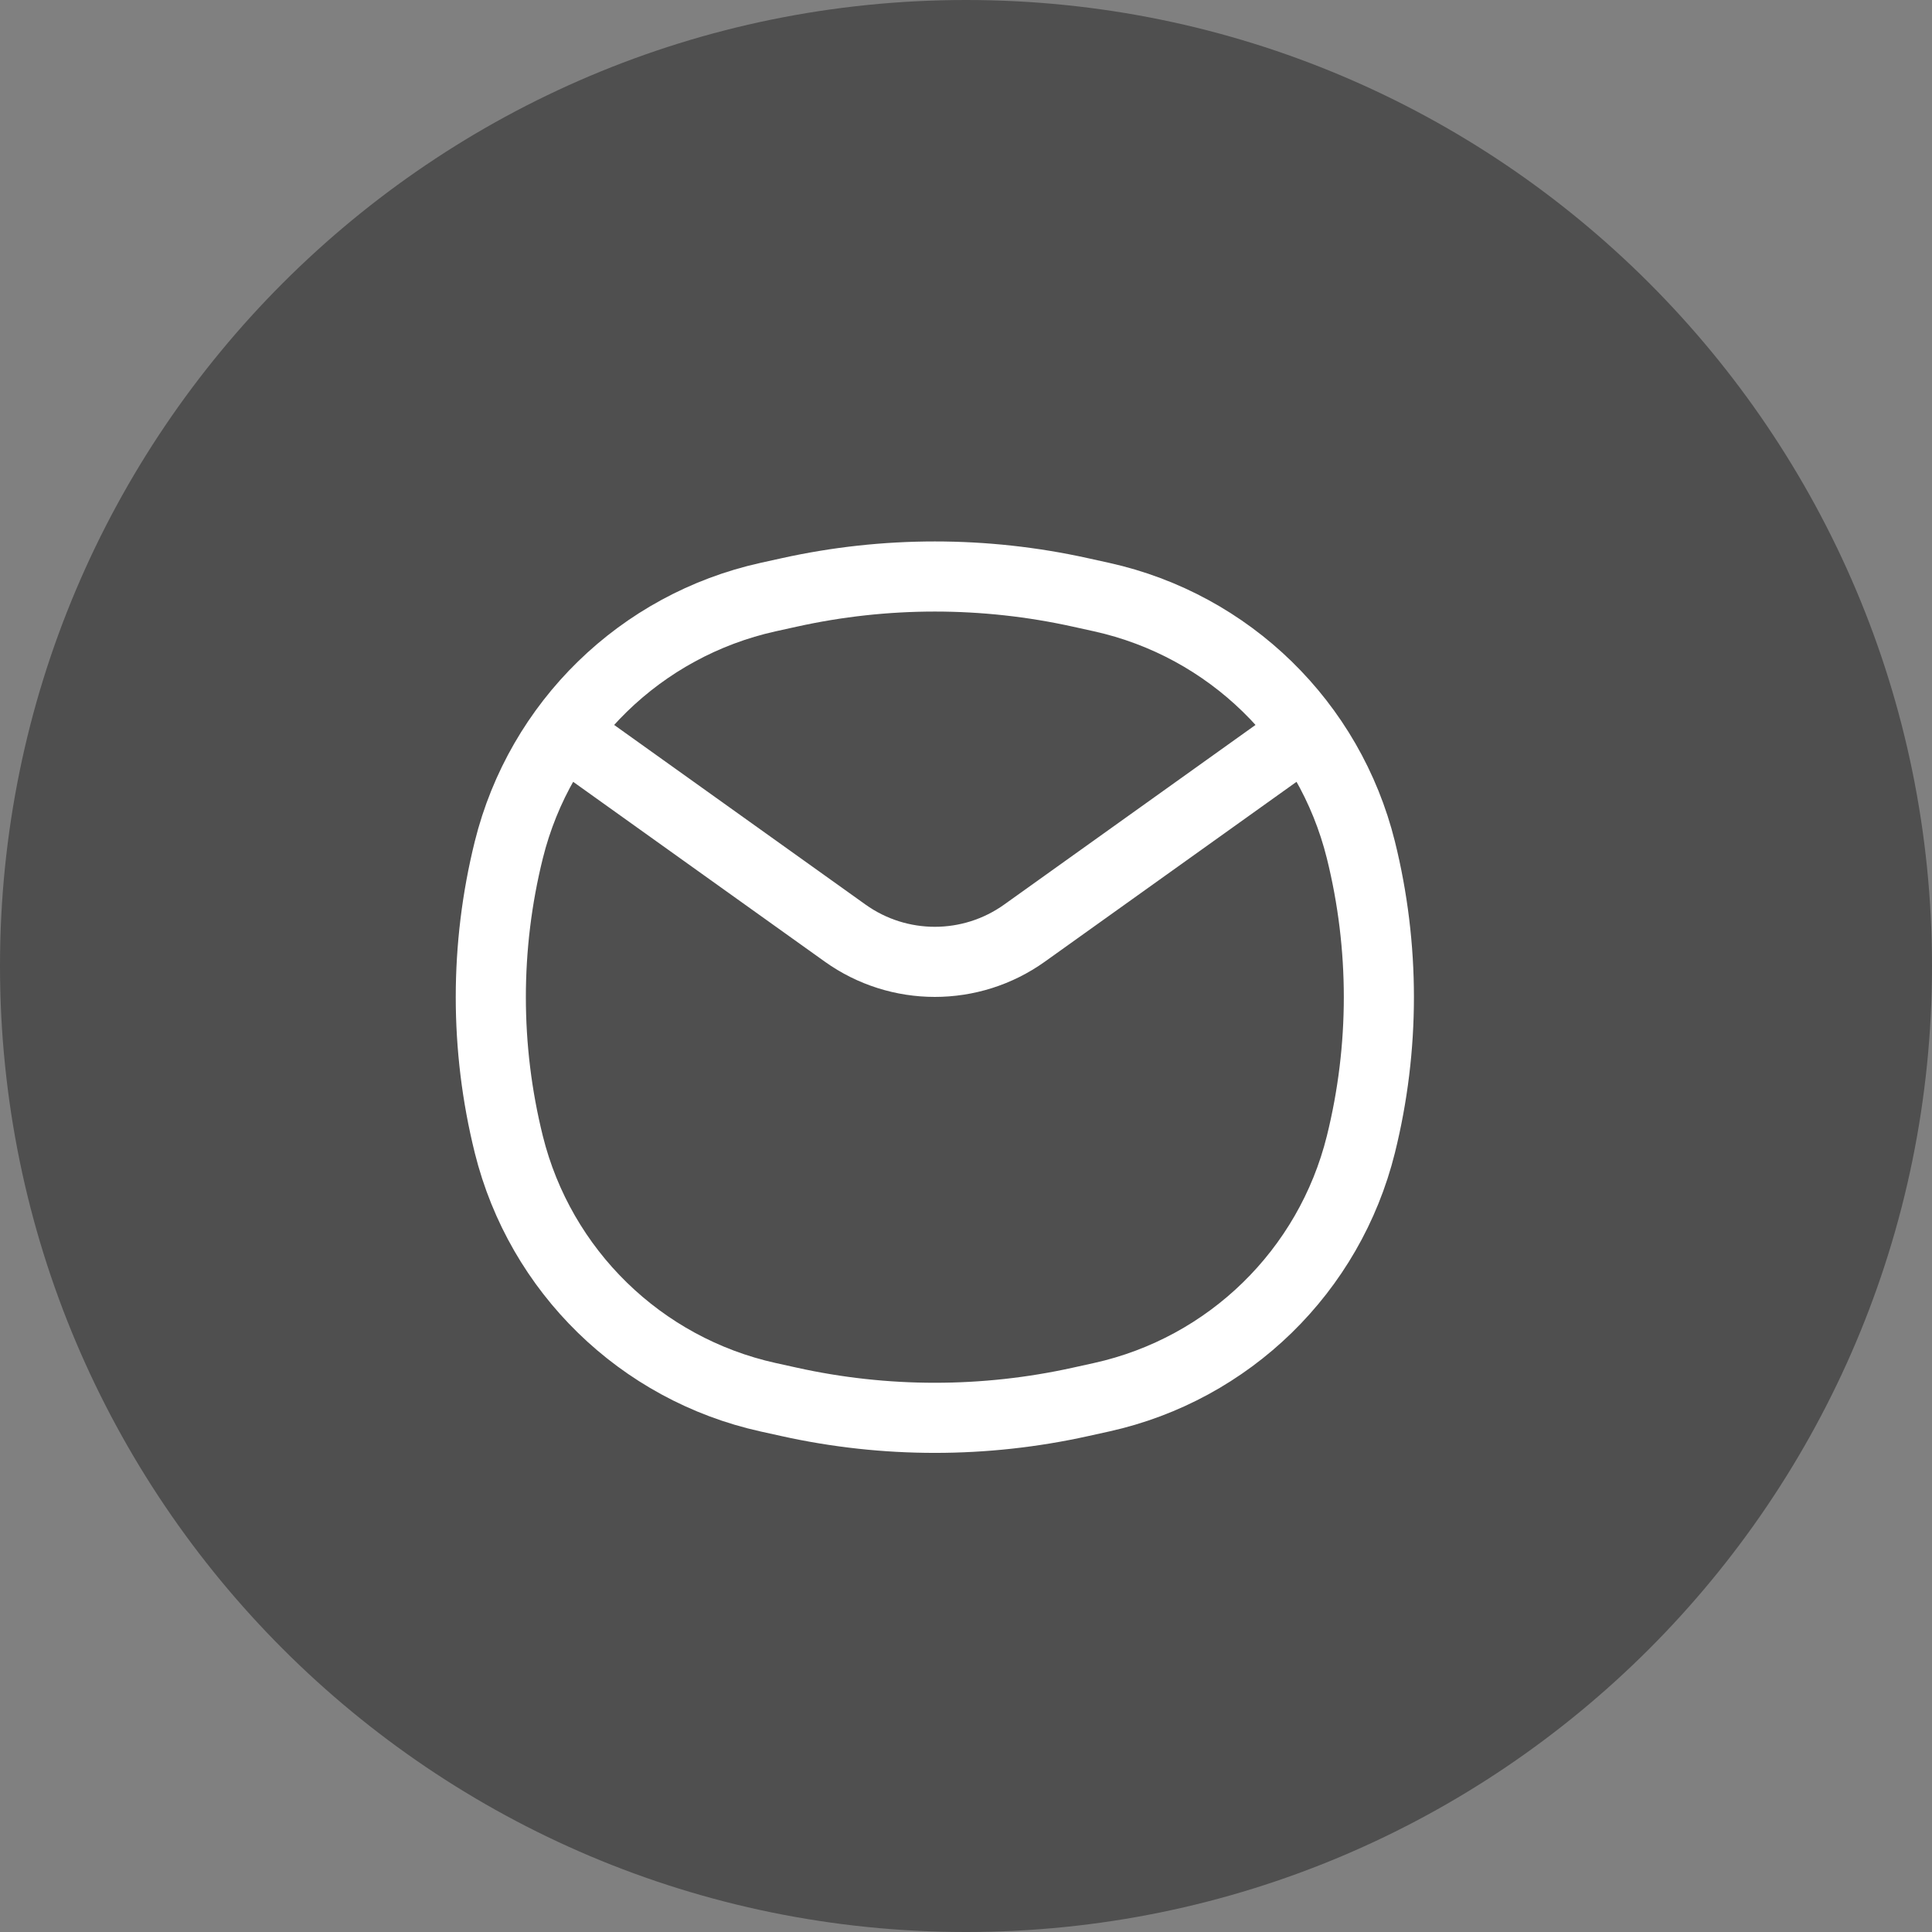 <svg width="31" height="31" viewBox="0 0 31 31" fill="none" xmlns="http://www.w3.org/2000/svg">
<rect x="0" y="0" width="31" height="31" fill="#808080" stroke="none"/>
<path d="M0 15.5C0 6.94 6.94 0 15.5 0C24.06 0 31 6.94 31 15.5C31 24.06 24.06 31 15.5 31C6.94 31 0 24.06 0 15.5Z" fill="#4F4F4F"/>
<path d="M9.227 11.875L13.562 14.973C14.422 15.587 15.578 15.587 16.438 14.973L20.773 11.875M8.164 18.363C7.779 16.811 7.779 15.189 8.164 13.637C8.669 11.605 10.28 10.034 12.323 9.581L12.663 9.506C14.203 9.165 15.798 9.165 17.337 9.506L17.677 9.581C19.721 10.034 21.331 11.605 21.836 13.637C22.221 15.189 22.221 16.811 21.836 18.363C21.331 20.395 19.721 21.966 17.677 22.419L17.337 22.494C15.798 22.835 14.202 22.835 12.663 22.494L12.323 22.419C10.28 21.966 8.669 20.395 8.164 18.363Z" stroke="white" stroke-width="1.125" stroke-linecap="round"/>
</svg>
